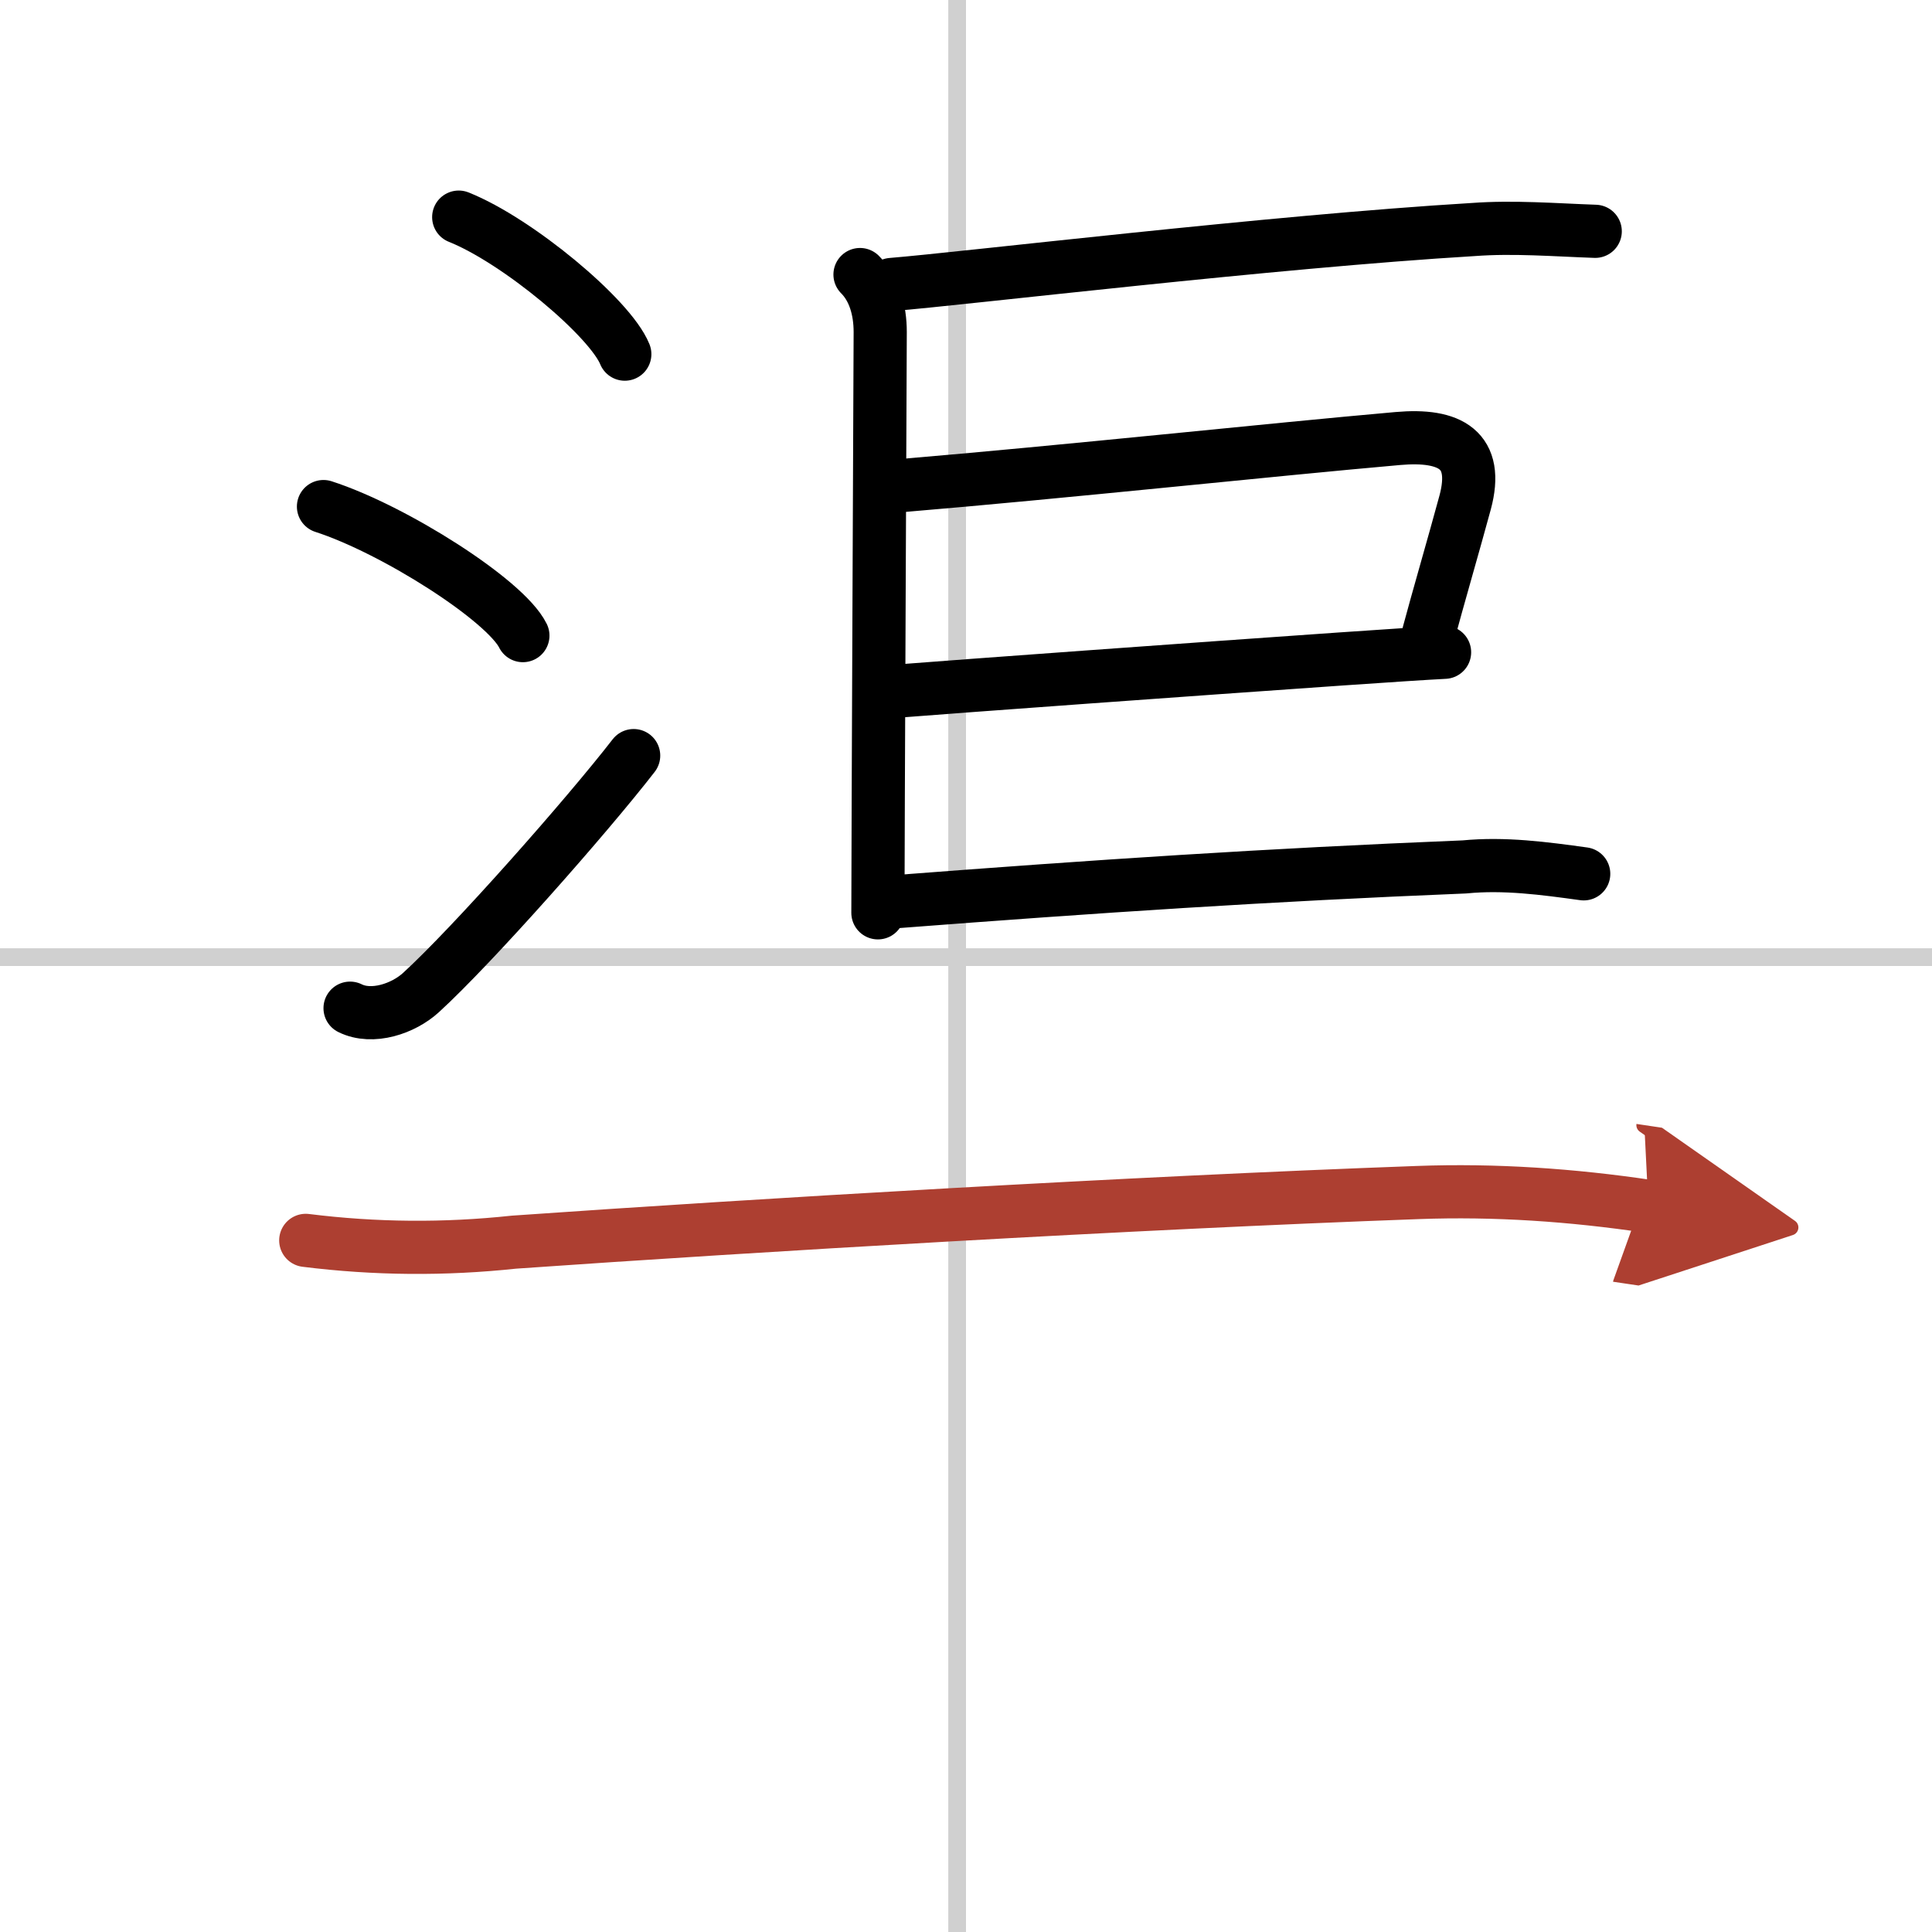<svg width="400" height="400" viewBox="0 0 109 109" xmlns="http://www.w3.org/2000/svg"><defs><marker id="a" markerWidth="4" orient="auto" refX="1" refY="5" viewBox="0 0 10 10"><polyline points="0 0 10 5 0 10 1 5" fill="#ad3f31" stroke="#ad3f31"/></marker></defs><g fill="none" stroke="#000" stroke-linecap="round" stroke-linejoin="round" stroke-width="3"><rect width="100%" height="100%" fill="#fff" stroke="#fff"/><line x1="54" x2="54" y2="109" stroke="#d0d0d0" stroke-width="1"/><line x2="109" y1="54" y2="54" stroke="#d0d0d0" stroke-width="1"/><path d="m25.88 12.25c3.31 1.32 8.54 5.68 9.37 7.73"/><path d="m18.25 28.58c3.97 1.28 10.26 5.28 11.25 7.28"/><path d="m19.75 56.88c1.25 0.62 3.01 0.03 4.01-0.89 2.92-2.67 9.34-9.94 11.99-13.36"/><path d="m48.52 15.49c0.81 0.81 1.14 2.01 1.14 3.24 0 0.48-0.13 29.27-0.13 32.77"/><path d="m50.3 16.05c4.16-0.34 21.47-2.42 32.81-3.1 2.29-0.17 4.59 0.02 6.89 0.1"/><path d="m50.8 27.4c9.32-0.78 20.9-2.03 28.07-2.66 2.96-0.26 4.59 0.64 3.79 3.61-0.65 2.4-1.52 5.37-2.12 7.61"/><path d="m50.78 38.98c3.14-0.25 16.63-1.23 24.84-1.8 2.74-0.19 4.89-0.33 5.88-0.38"/><path d="m50.55 50.87c11.32-0.87 20.96-1.51 32.07-1.96 2.25-0.22 4.49 0.08 6.73 0.39"/><path d="m17.25 69.98c3.92 0.49 7.83 0.52 11.75 0.1 13.86-0.97 34.75-2.21 51-2.8 4.36-0.16 8.69 0.14 13 0.78" marker-end="url(#a)" stroke="#ad3f31"/></g></svg>
